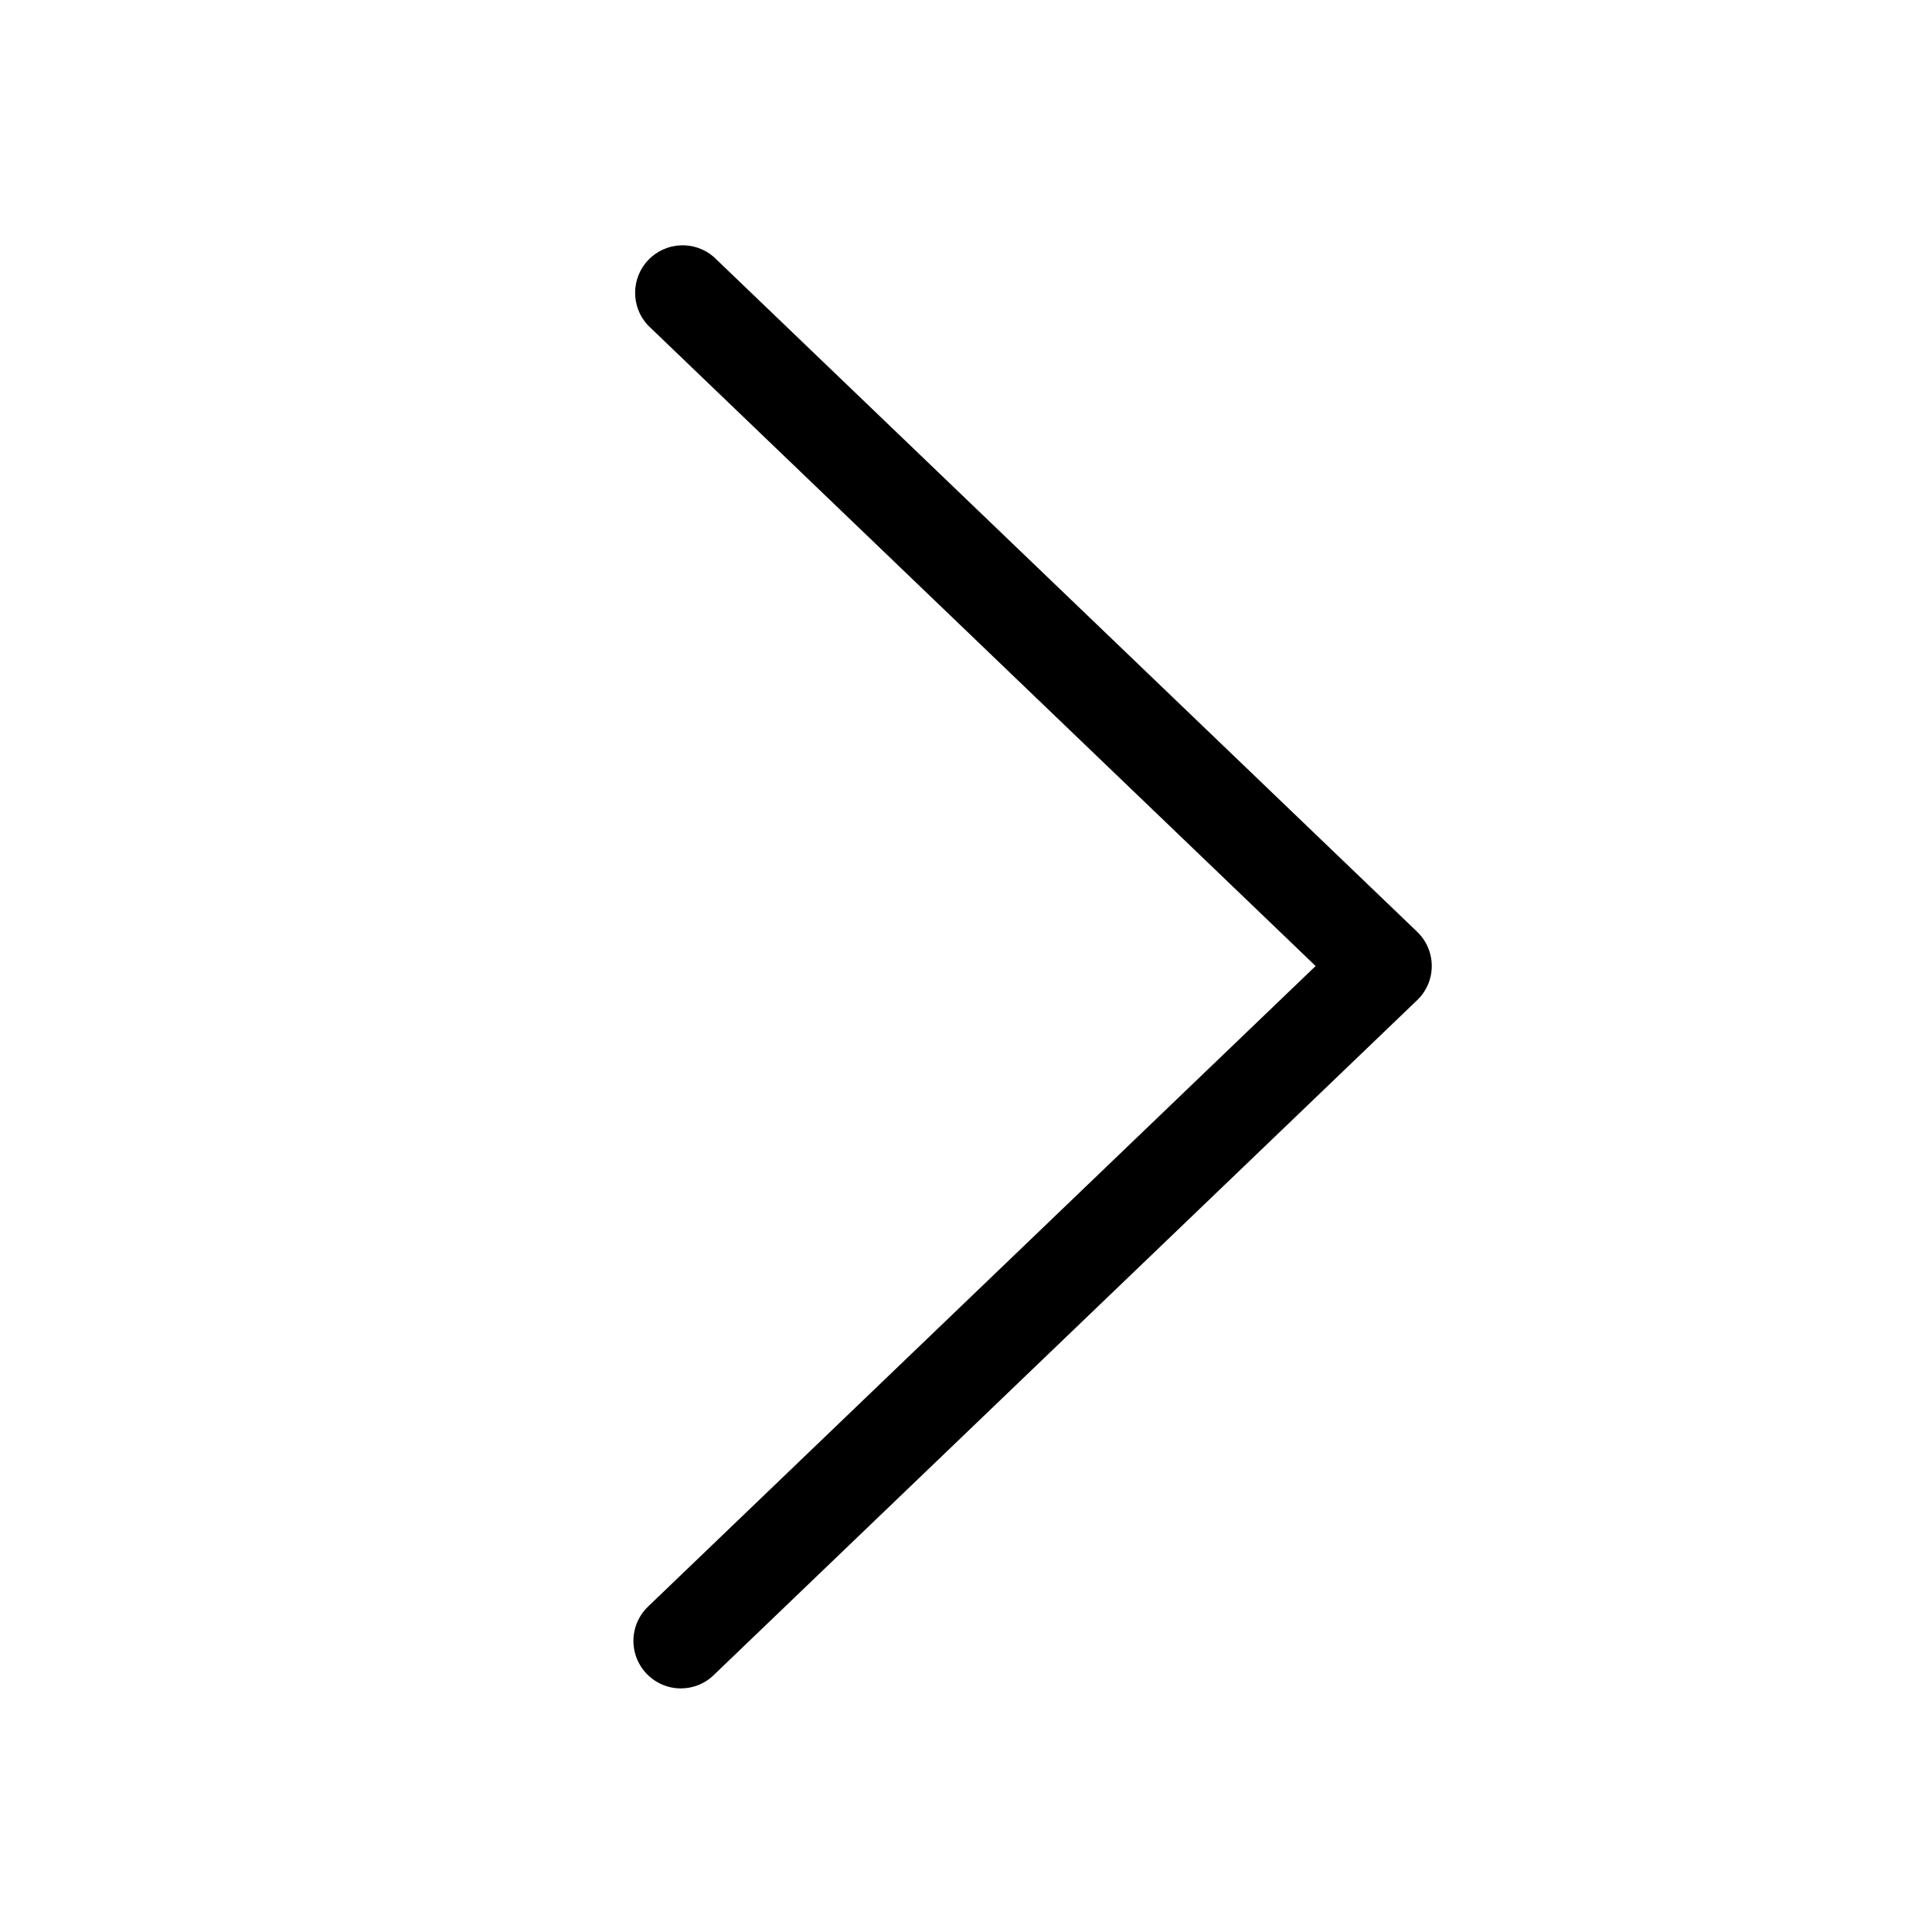 <?xml version="1.0" encoding="UTF-8"?>
<!-- Uploaded to: SVG Repo, www.svgrepo.com, Generator: SVG Repo Mixer Tools -->
<svg fill="#000000" width="800px" height="800px" version="1.1" viewBox="144 144 512 512" xmlns="http://www.w3.org/2000/svg">
 <path d="m324.43 591.45c-5.129-0.008-9.742-3.133-11.66-7.894-1.914-4.762-0.75-10.207 2.945-13.77l176.94-169.78-176.94-169.79c-4.582-4.891-4.531-12.508 0.109-17.34 4.644-4.832 12.254-5.18 17.324-0.797l186.41 178.85h-0.004c2.477 2.367 3.879 5.644 3.879 9.07s-1.402 6.699-3.879 9.066l-186.41 178.85h0.004c-2.332 2.273-5.461 3.539-8.719 3.527z"/>
</svg>